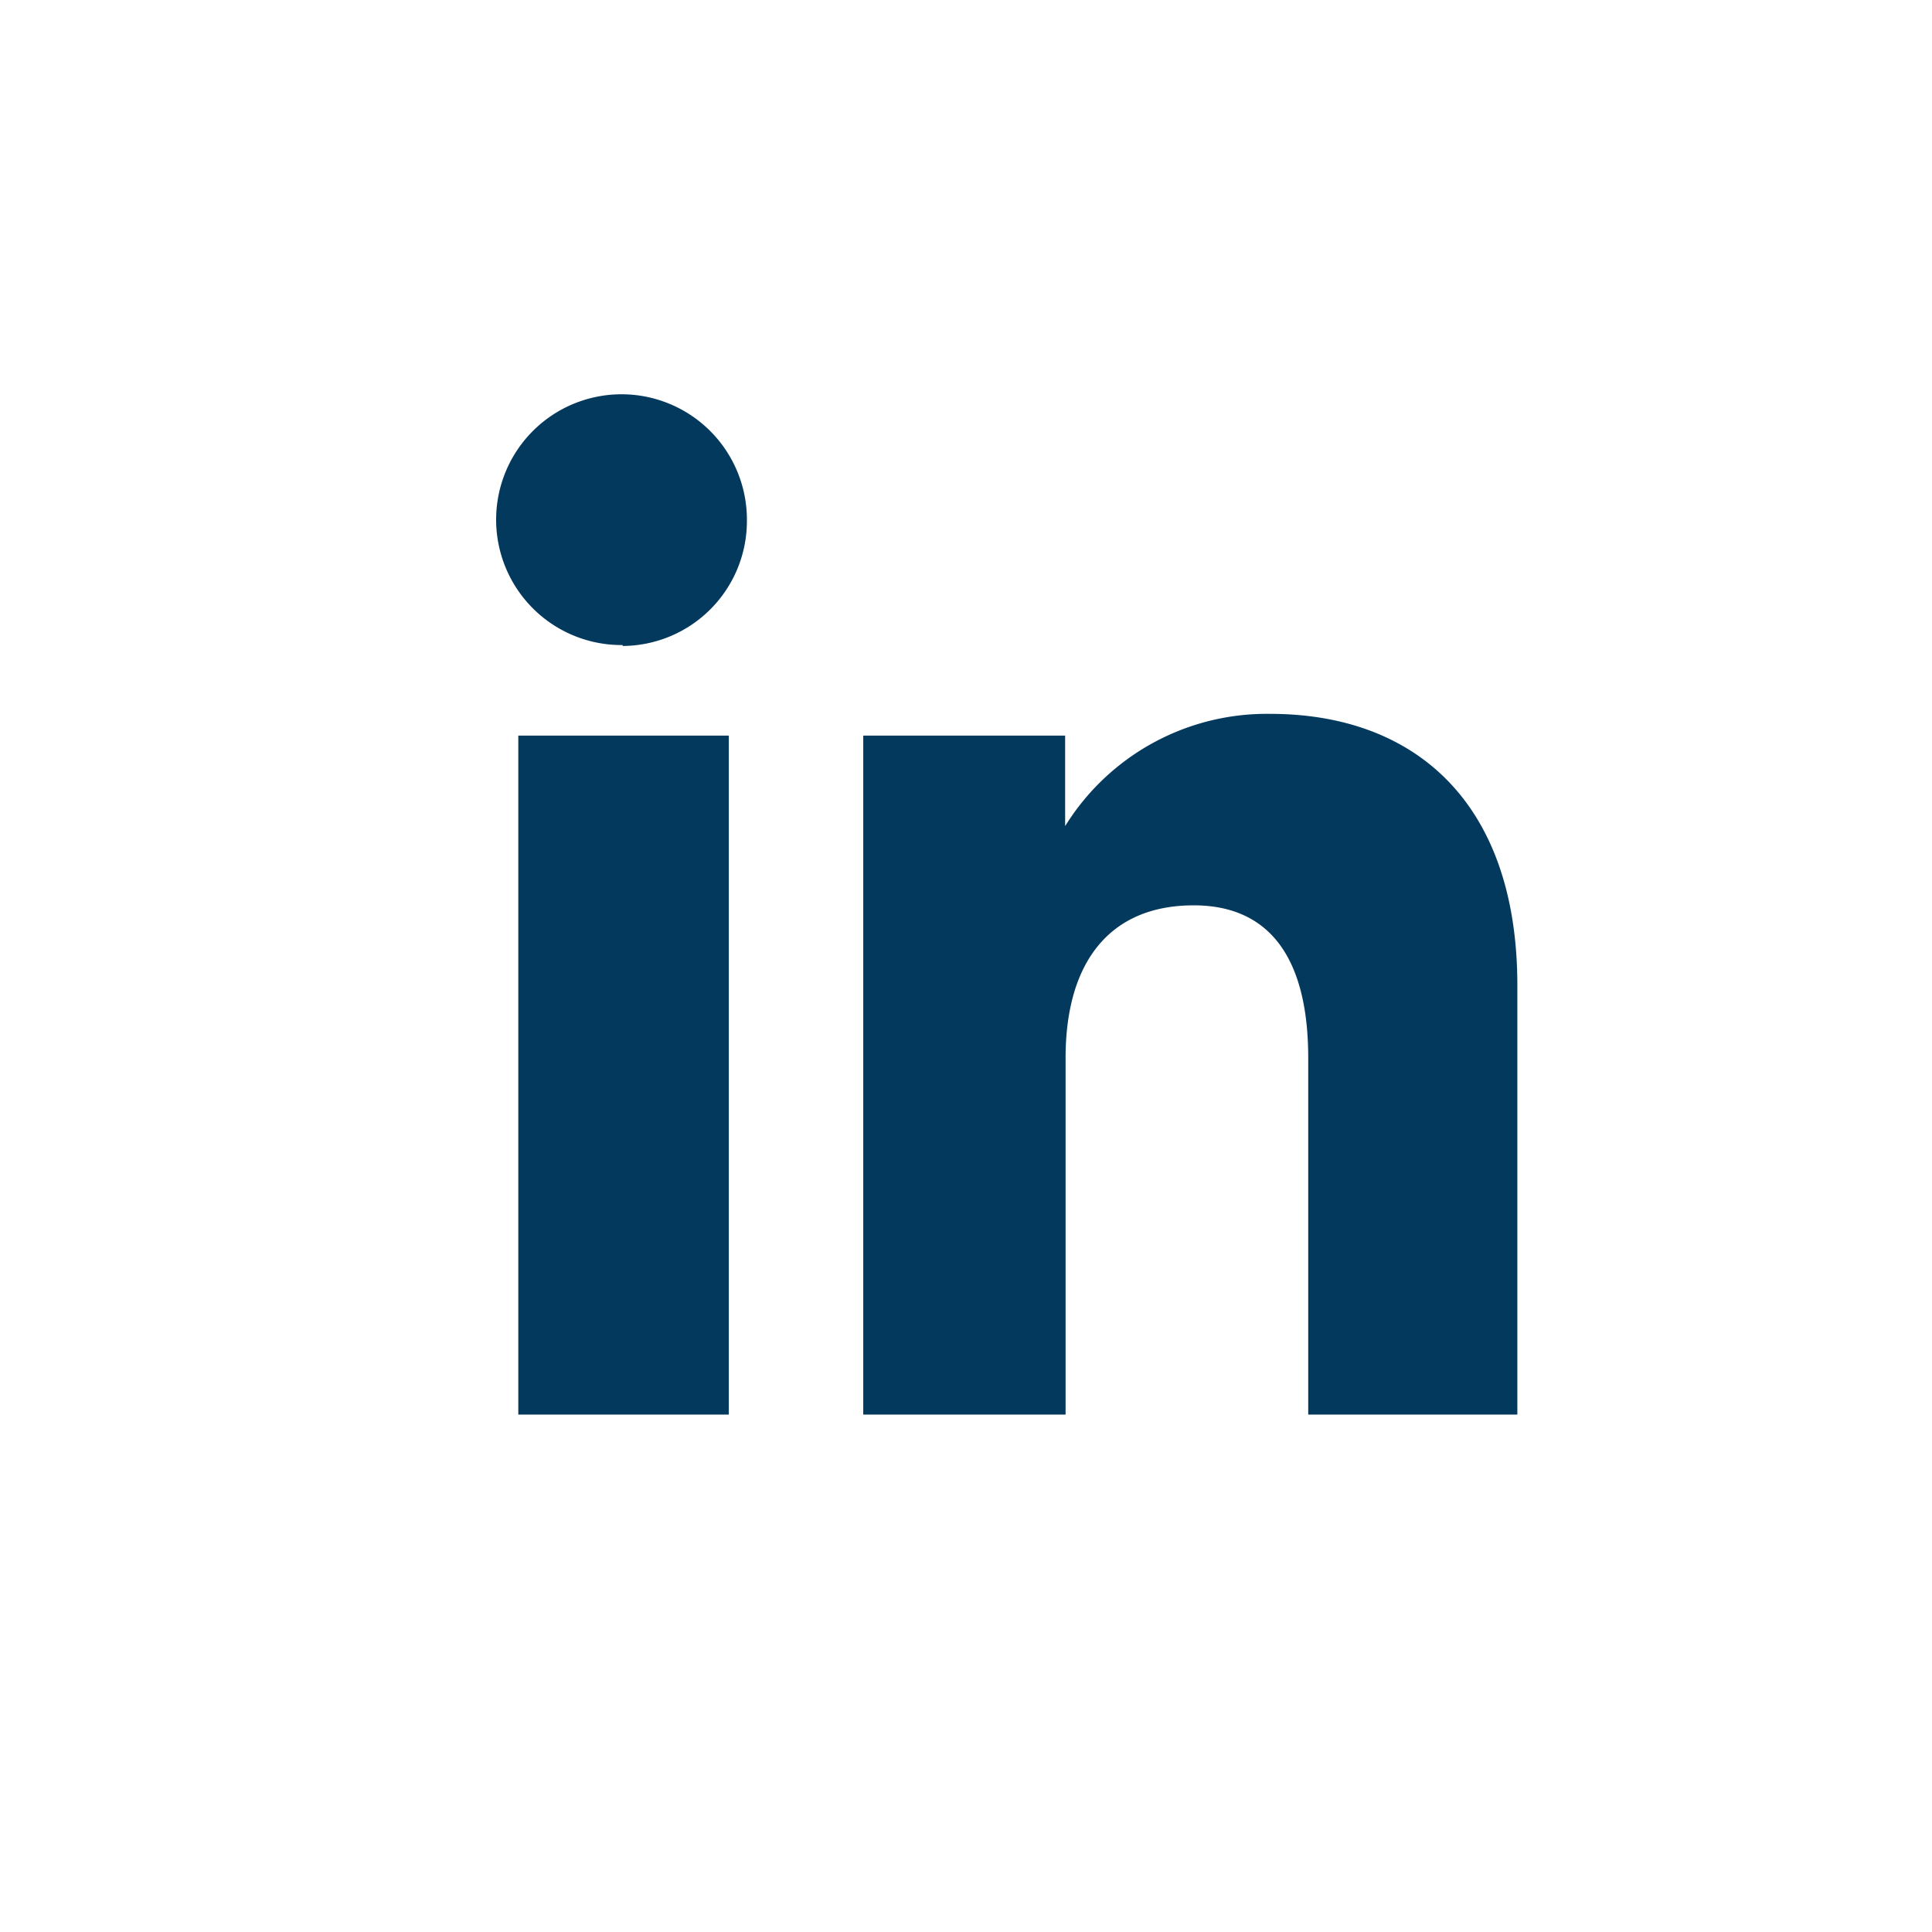 <svg xmlns="http://www.w3.org/2000/svg" xmlns:xlink="http://www.w3.org/1999/xlink" viewBox="0 0 42.68 42.68"><defs><style>.cls-1{fill:#ffffff;}.cls-2{fill:#04395E;}</style><radialGradient id="Degradado_sin_nombre_14" cx="21.34" cy="21.34" r="21.34" gradientUnits="userSpaceOnUse"><stop offset="0.08" stop-color="#3c3c3b"/><stop offset="0.34" stop-color="#353534"/><stop offset="0.73" stop-color="#222220"/><stop offset="0.82" stop-color="#1d1d1b"/></radialGradient></defs><title>Asset 2</title><g id="Layer_2" data-name="Layer 2"><g id="Objects"><rect class="cls-1" width="42.68" height="42.68"/><path class="cls-2" d="M16.1,31.25H11.45v-15H16.1Zm-2.35-17A2.77,2.77,0,1,1,16.5,11.5,2.76,2.76,0,0,1,13.76,14.27Zm19.77,17H28.9V23.37c0-2.16-.82-3.37-2.53-3.37-1.86,0-2.83,1.26-2.83,3.37v7.88H19.07v-15h4.46v2a5.24,5.24,0,0,1,4.53-2.48c3.18,0,5.46,1.94,5.46,6Z"/></g></g></svg>
